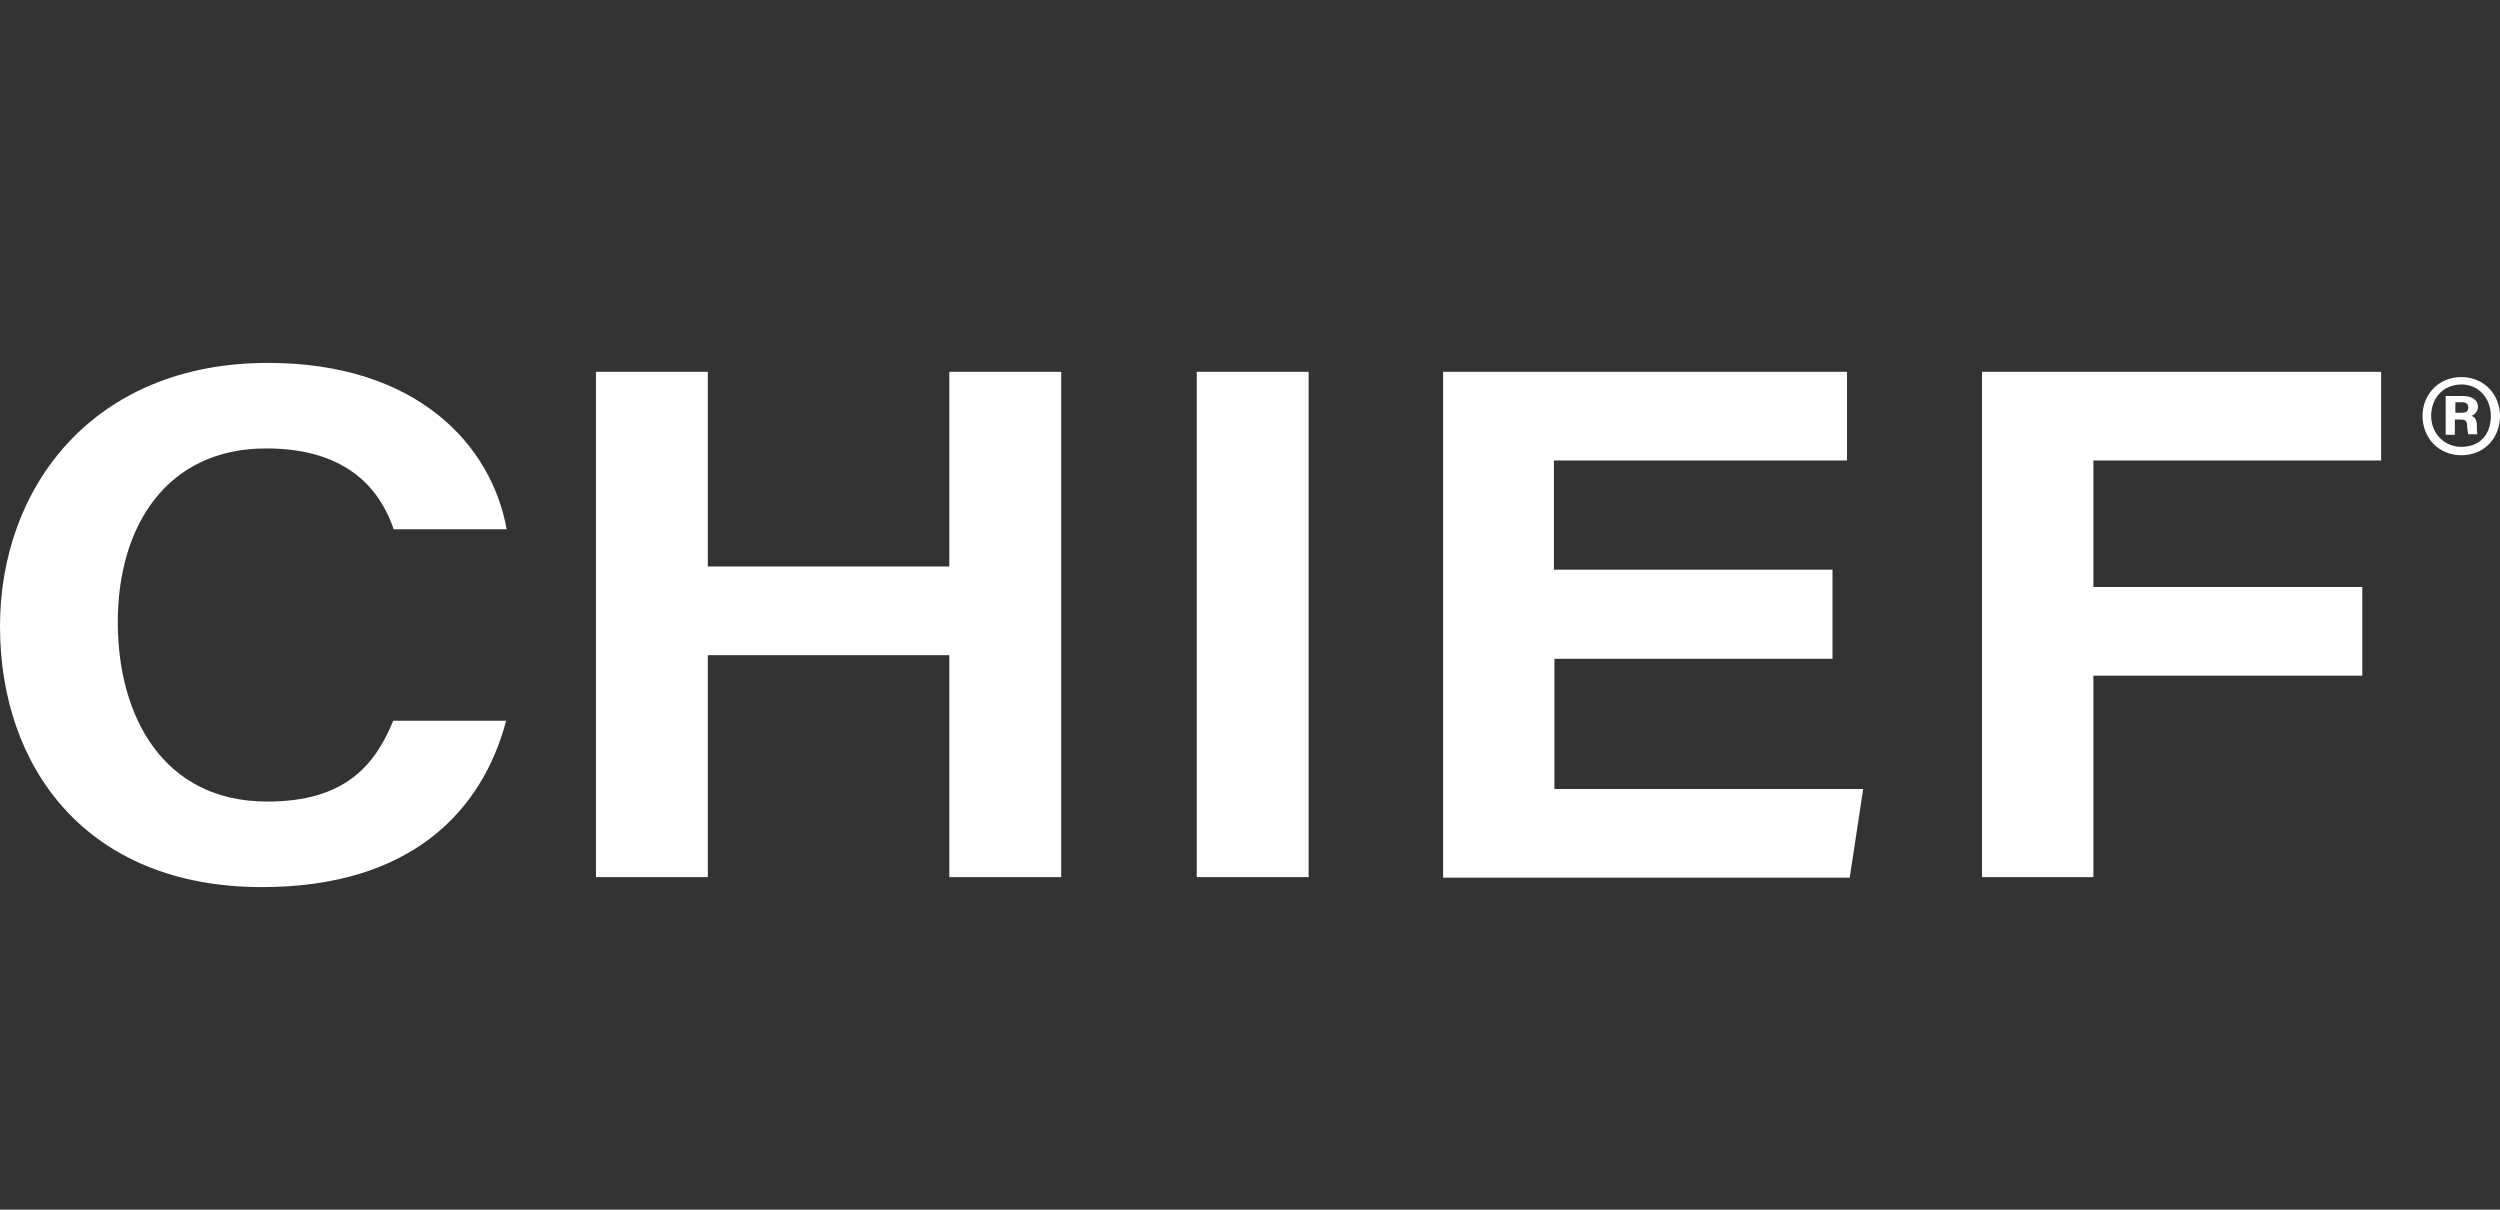 <svg xmlns="http://www.w3.org/2000/svg" width="62" height="30" viewBox="0 0 62 30">
  <rect x="0" y="0" width="62" height="30" fill="#333333" stroke="none"/>
  <g fill="#FFF" transform="translate(0 9)">
    <path d="M12.552,8.875 C11.965,11.1 10.204,13 6.496,13 C2.134,13 -1.12000804e-14,10.02 -1.12000804e-14,6.533 C-1.12000804e-14,3.084 2.308,0 6.643,0 C10.351,0 12.192,2.043 12.565,4.125 L9.764,4.125 C9.457,3.227 8.697,2.121 6.603,2.121 C4.135,2.121 2.921,4.047 2.921,6.428 C2.921,8.758 4.042,10.879 6.63,10.879 C8.537,10.879 9.297,9.994 9.751,8.875 L12.552,8.875 L12.552,8.875 Z"/>
    <polygon points="14.78 .221 17.554 .221 17.554 5.049 23.543 5.049 23.543 .221 26.318 .221 26.318 12.753 23.543 12.753 23.543 7.248 17.554 7.248 17.554 12.753 14.78 12.753 14.78 .221"/>
    <polygon points="32.454 .221 32.454 12.753 29.679 12.753 29.679 .221"/>
    <polygon points="45.46 7.339 38.55 7.339 38.55 10.567 46.207 10.567 45.873 12.766 35.789 12.766 35.789 .221 45.806 .221 45.806 2.42 38.537 2.42 38.537 5.127 45.446 5.127 45.446 7.339"/>
    <polygon points="49.154 .221 59.052 .221 59.052 2.42 51.916 2.42 51.916 5.557 58.585 5.557 58.585 7.756 51.916 7.756 51.916 12.753 49.154 12.753"/>
    <path d="M62,1.314 C62,1.861 61.613,2.29 61.04,2.29 C60.493,2.29 60.079,1.874 60.079,1.314 C60.079,0.781 60.479,0.351 61.04,0.351 C61.613,0.351 62,0.794 62,1.314 Z M60.293,1.314 C60.293,1.744 60.613,2.082 61.04,2.082 C61.52,2.082 61.773,1.757 61.773,1.314 C61.773,0.885 61.48,0.534 61.04,0.534 C60.546,0.547 60.293,0.911 60.293,1.314 Z M60.653,1.783 L60.653,0.82 L61.066,0.82 C61.28,0.82 61.453,0.898 61.453,1.093 C61.453,1.21 61.36,1.288 61.293,1.314 C61.373,1.34 61.426,1.405 61.426,1.562 C61.426,1.614 61.426,1.705 61.44,1.77 L61.213,1.77 C61.2,1.718 61.186,1.614 61.186,1.575 C61.186,1.457 61.16,1.405 61.026,1.405 L60.88,1.405 L60.88,1.783 L60.653,1.783 Z M60.893,1.236 L61.053,1.236 C61.146,1.236 61.213,1.21 61.213,1.106 C61.213,1.028 61.173,0.976 61.053,0.976 L60.893,0.976 L60.893,1.236 Z"/>
  </g>
</svg>
